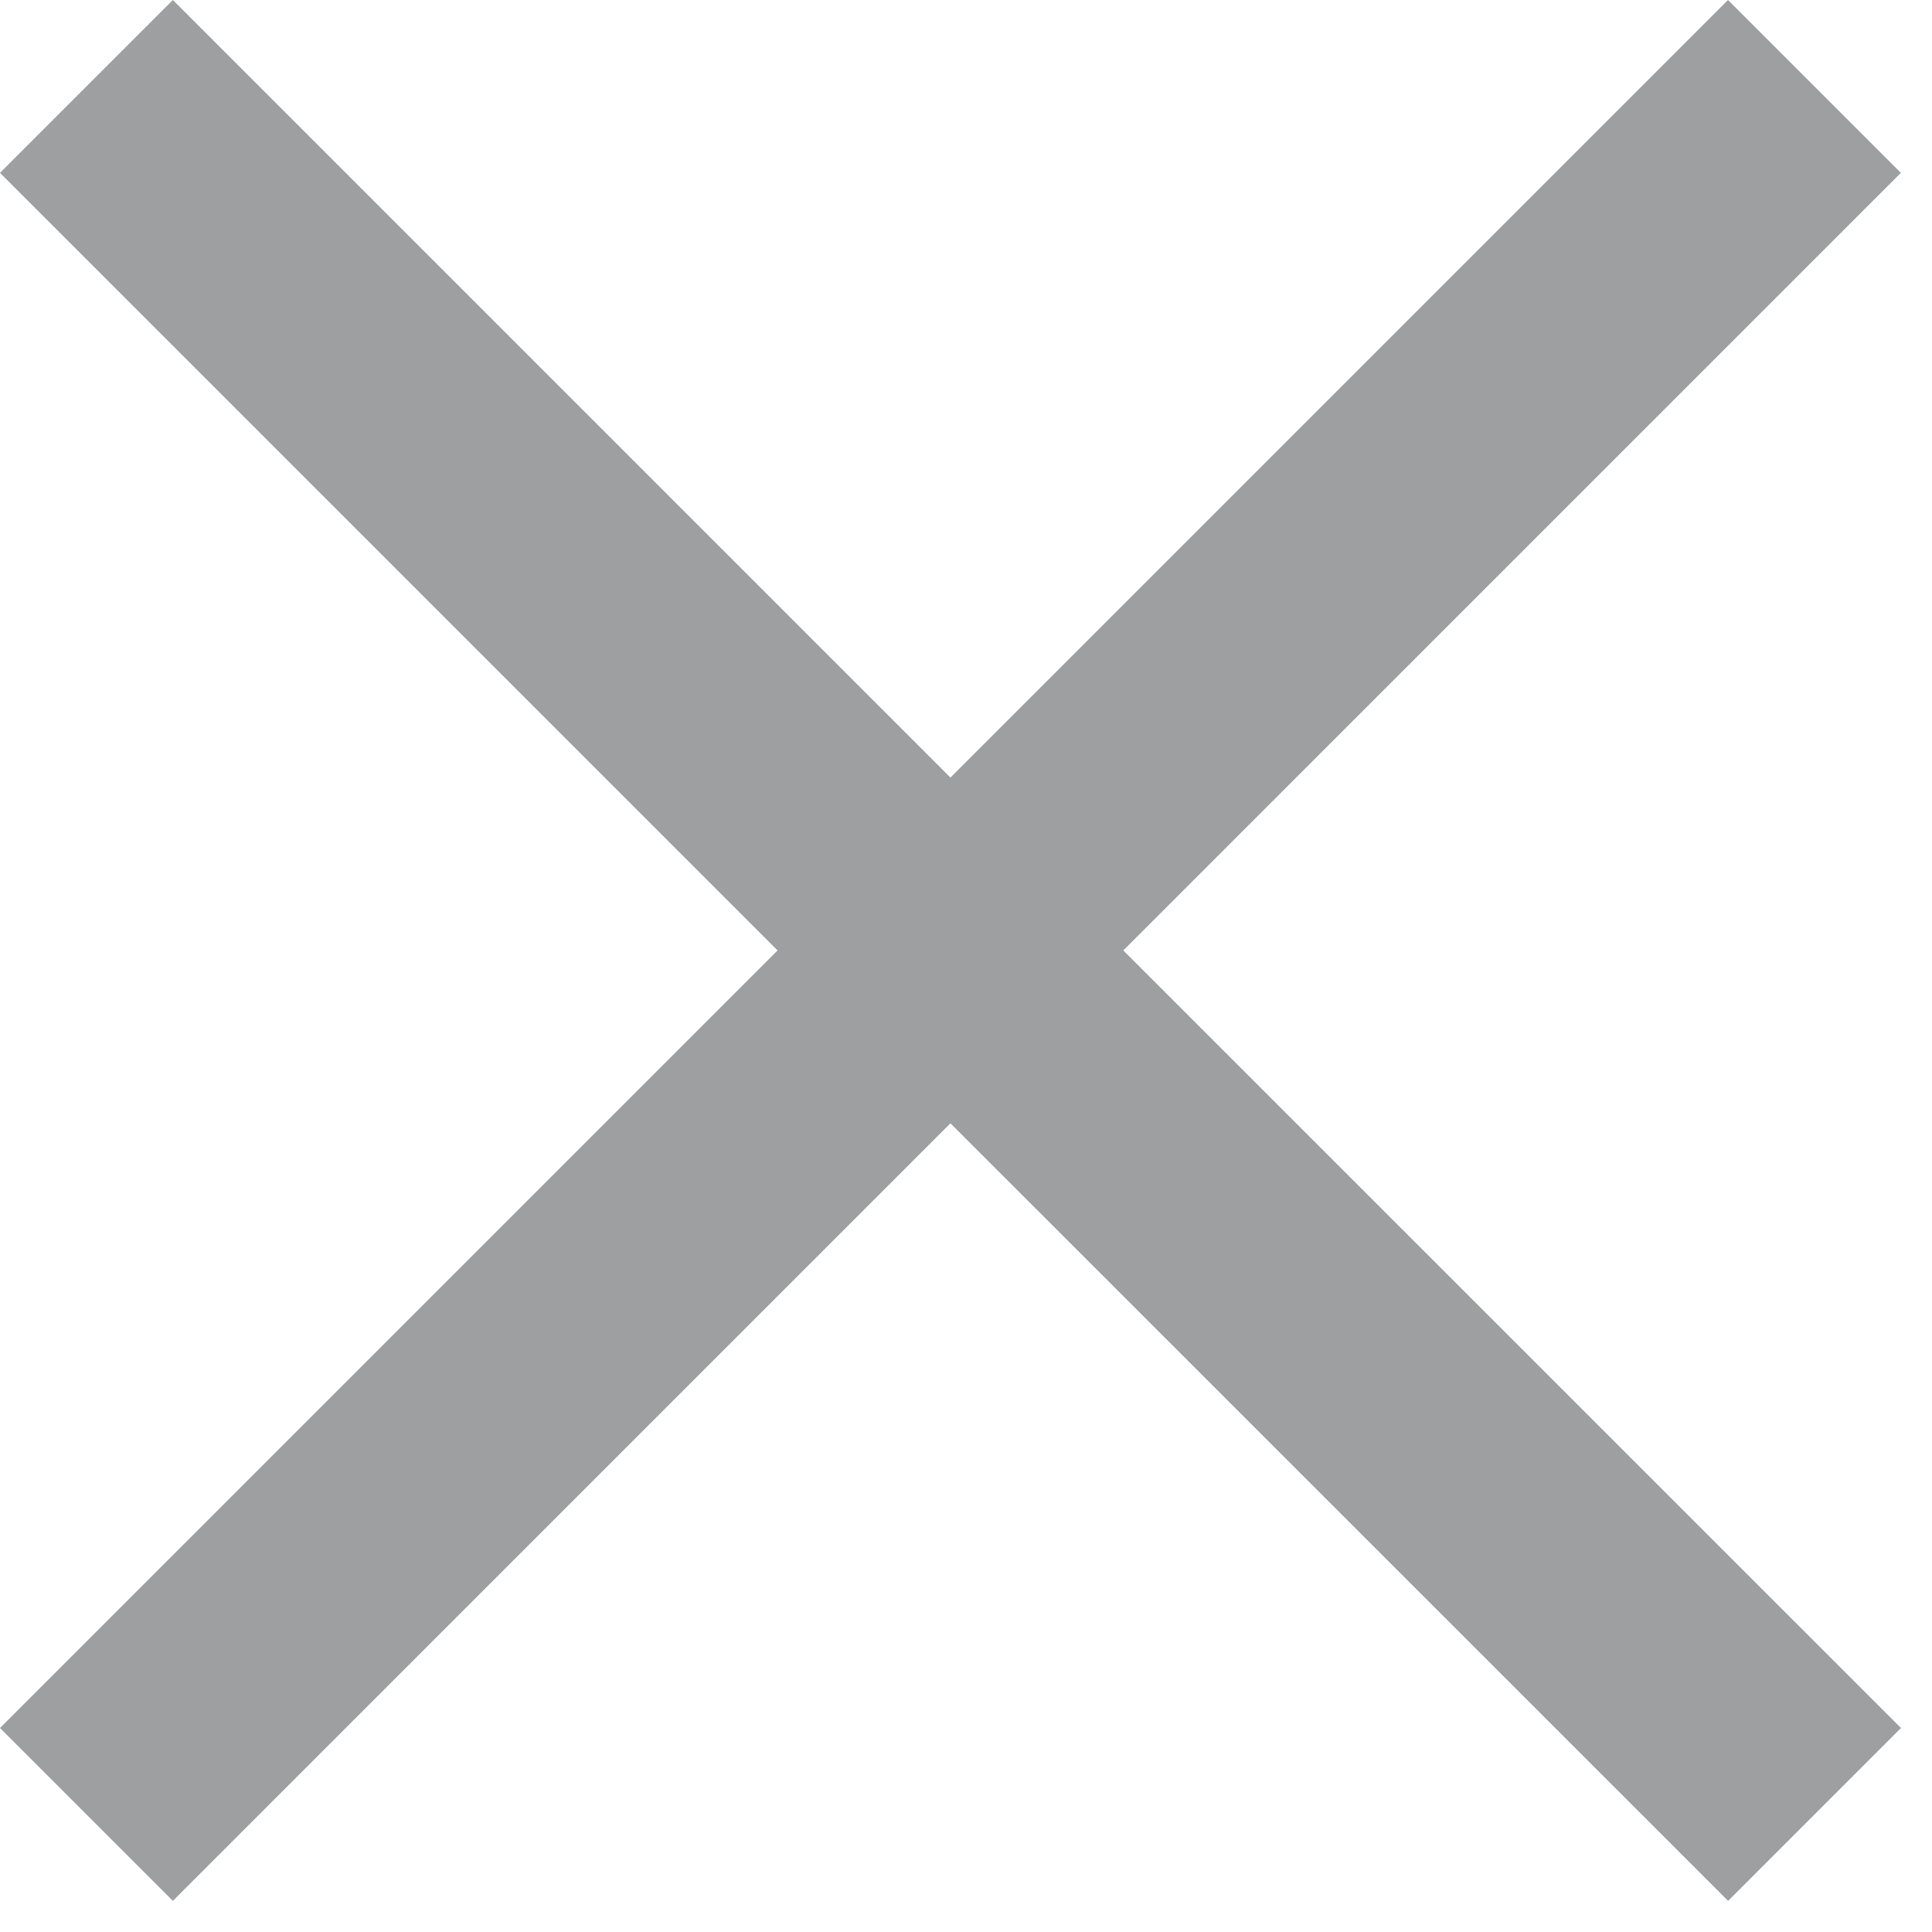 <svg id="No" xmlns="http://www.w3.org/2000/svg" width="19" height="19" viewBox="0 0 19 19">
  <rect id="Rettangolo_1445" data-name="Rettangolo 1445" width="19" height="19" fill="none"/>
  <path id="Unione_3" data-name="Unione 3" d="M9.347,11.047,1.7,18.694,0,16.994,7.647,9.347,0,1.7,1.7,0,9.347,7.647,16.994,0l1.7,1.7L11.047,9.347l7.648,7.647-1.7,1.7Z" fill="#9e9fa0"/>
</svg>
